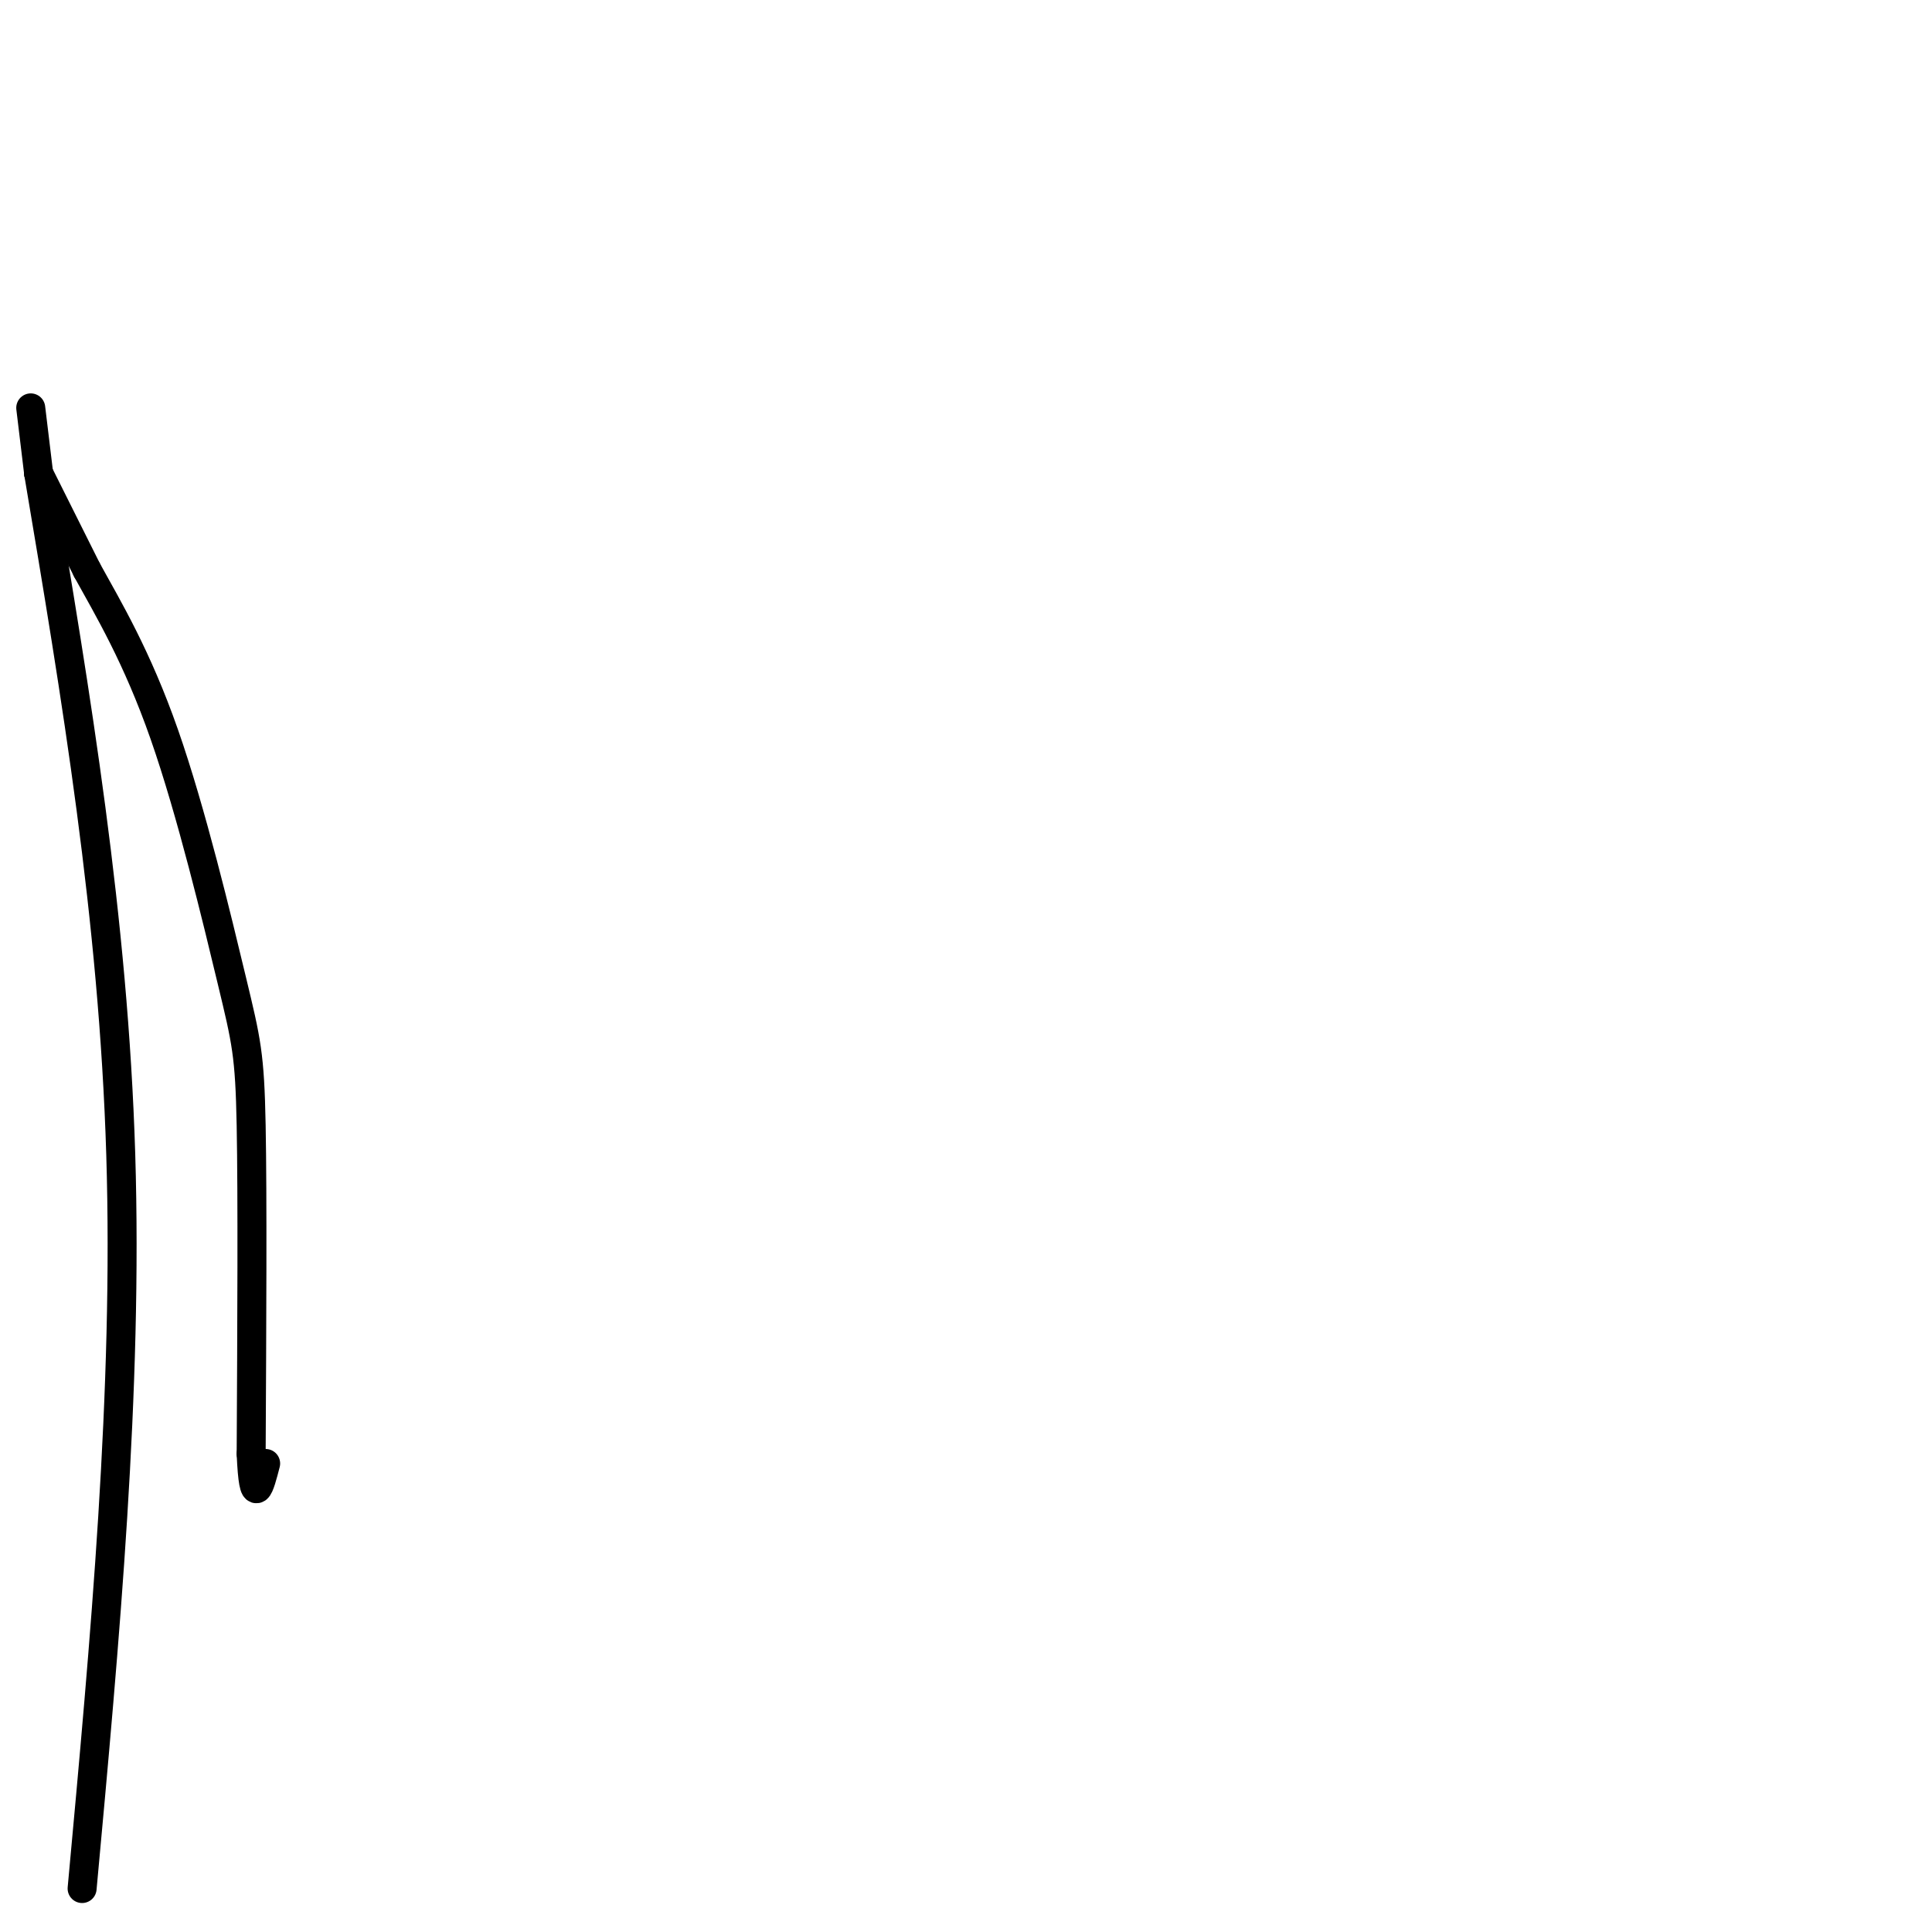 <svg viewBox='0 0 400 400' version='1.1' xmlns='http://www.w3.org/2000/svg' xmlns:xlink='http://www.w3.org/1999/xlink'><g fill='none' stroke='#000000' stroke-width='6' stroke-linecap='round' stroke-linejoin='round'><path d='M17,391c4.750,-51.583 9.500,-103.167 8,-152c-1.500,-48.833 -9.250,-94.917 -17,-141'/><path d='M8,98c-2.833,-23.500 -1.417,-11.750 0,0'/><path d='M8,98c1.667,3.333 5.833,11.667 10,20'/><path d='M18,118c4.386,7.965 10.351,17.877 16,34c5.649,16.123 10.982,38.456 14,51c3.018,12.544 3.719,15.298 4,30c0.281,14.702 0.140,41.351 0,68'/><path d='M52,301c0.500,11.667 1.750,6.833 3,2'/></g>
</svg>